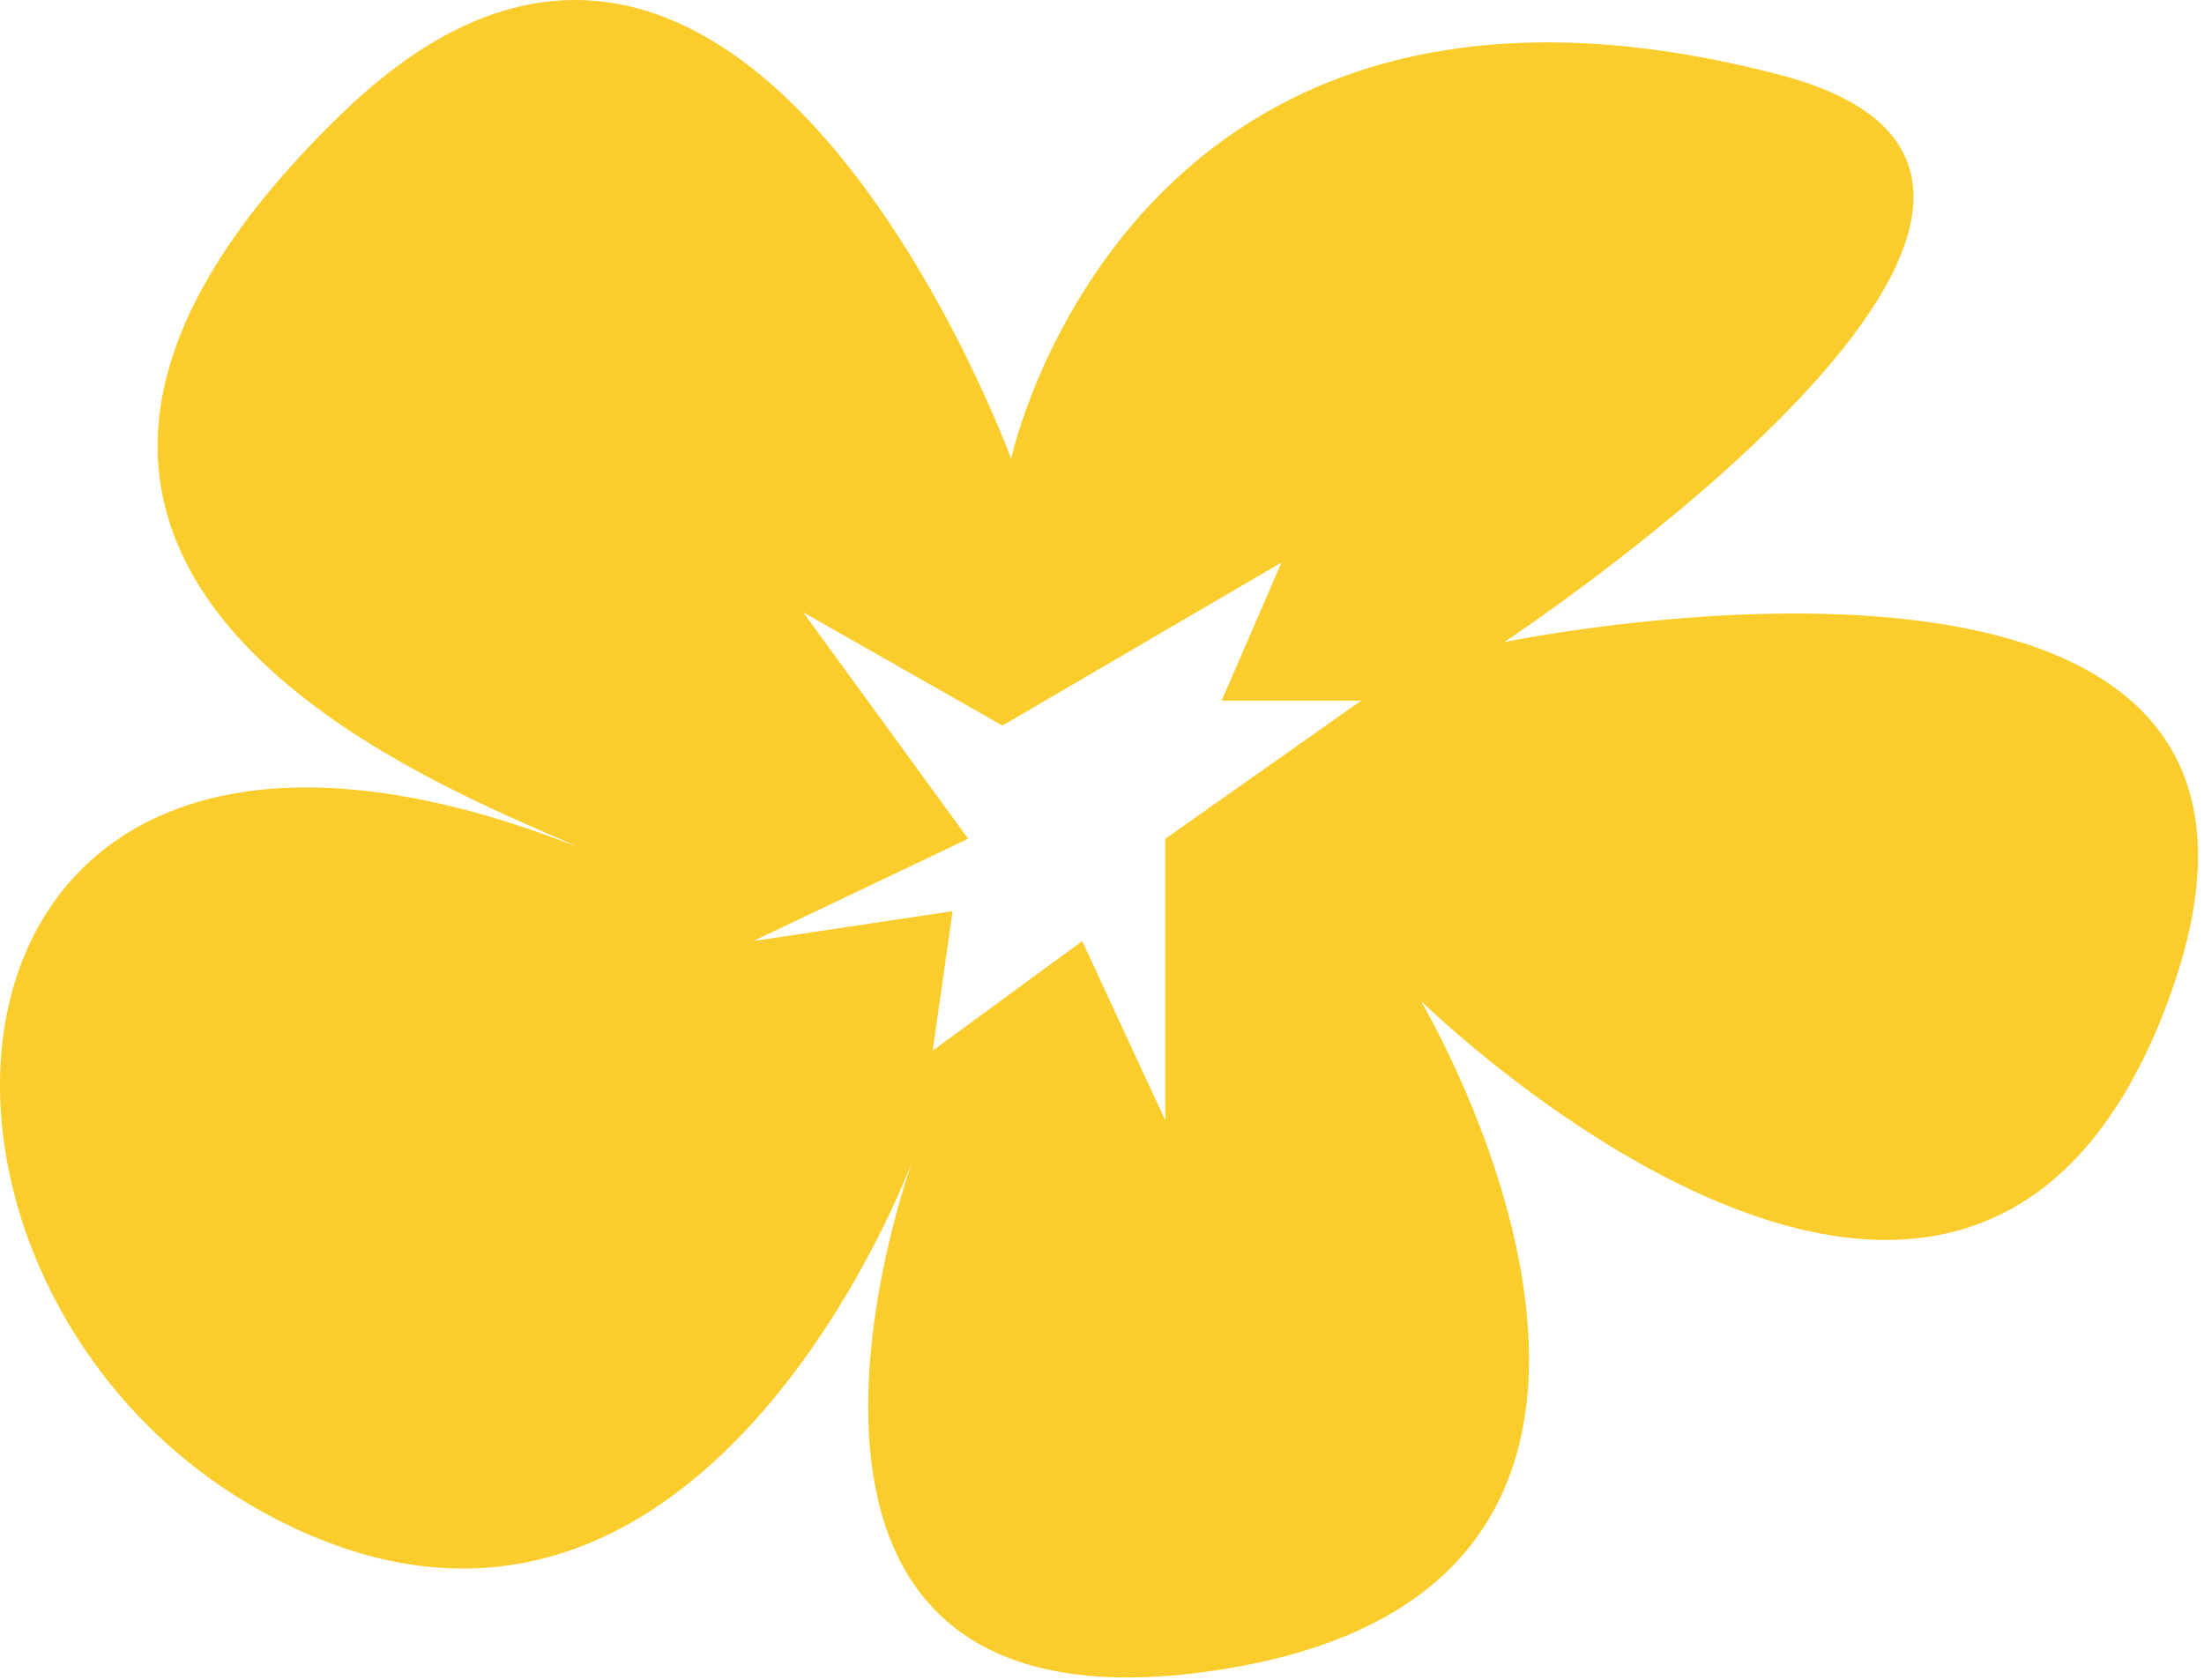 <?xml version="1.0" encoding="UTF-8"?> <svg xmlns="http://www.w3.org/2000/svg" width="303" height="231" viewBox="0 0 303 231" fill="none"><path d="M206.77 88.31C206.77 88.31 302.18 25.29 244.57 10.26C155.29 -13.04 139.01 63.08 139.01 63.08C139.01 63.08 102.2 -37.6 47.19 15.43C-19.29 79.51 63.27 108.91 79.31 116.42C-14.86 79.43 -20.55 178.72 37.9 208.86C96.35 239 125.47 159.54 125.47 159.54C125.47 159.54 95.33 241.73 168.9 229.4C242.47 217.07 195.33 137.62 195.33 137.62C195.33 137.62 270.67 211.59 298.07 137.62C325.47 63.65 206.76 88.3 206.76 88.3L206.77 88.31ZM160.2 115.33V154.06L148.78 129.4L128.22 144.47L130.96 125.29L103.56 129.4L133.1 115.33L110.43 84.2L137.81 99.77L176.17 77.35L167.95 96.34H187.13L160.21 115.33H160.2Z" fill="#FACD2C"></path></svg> 